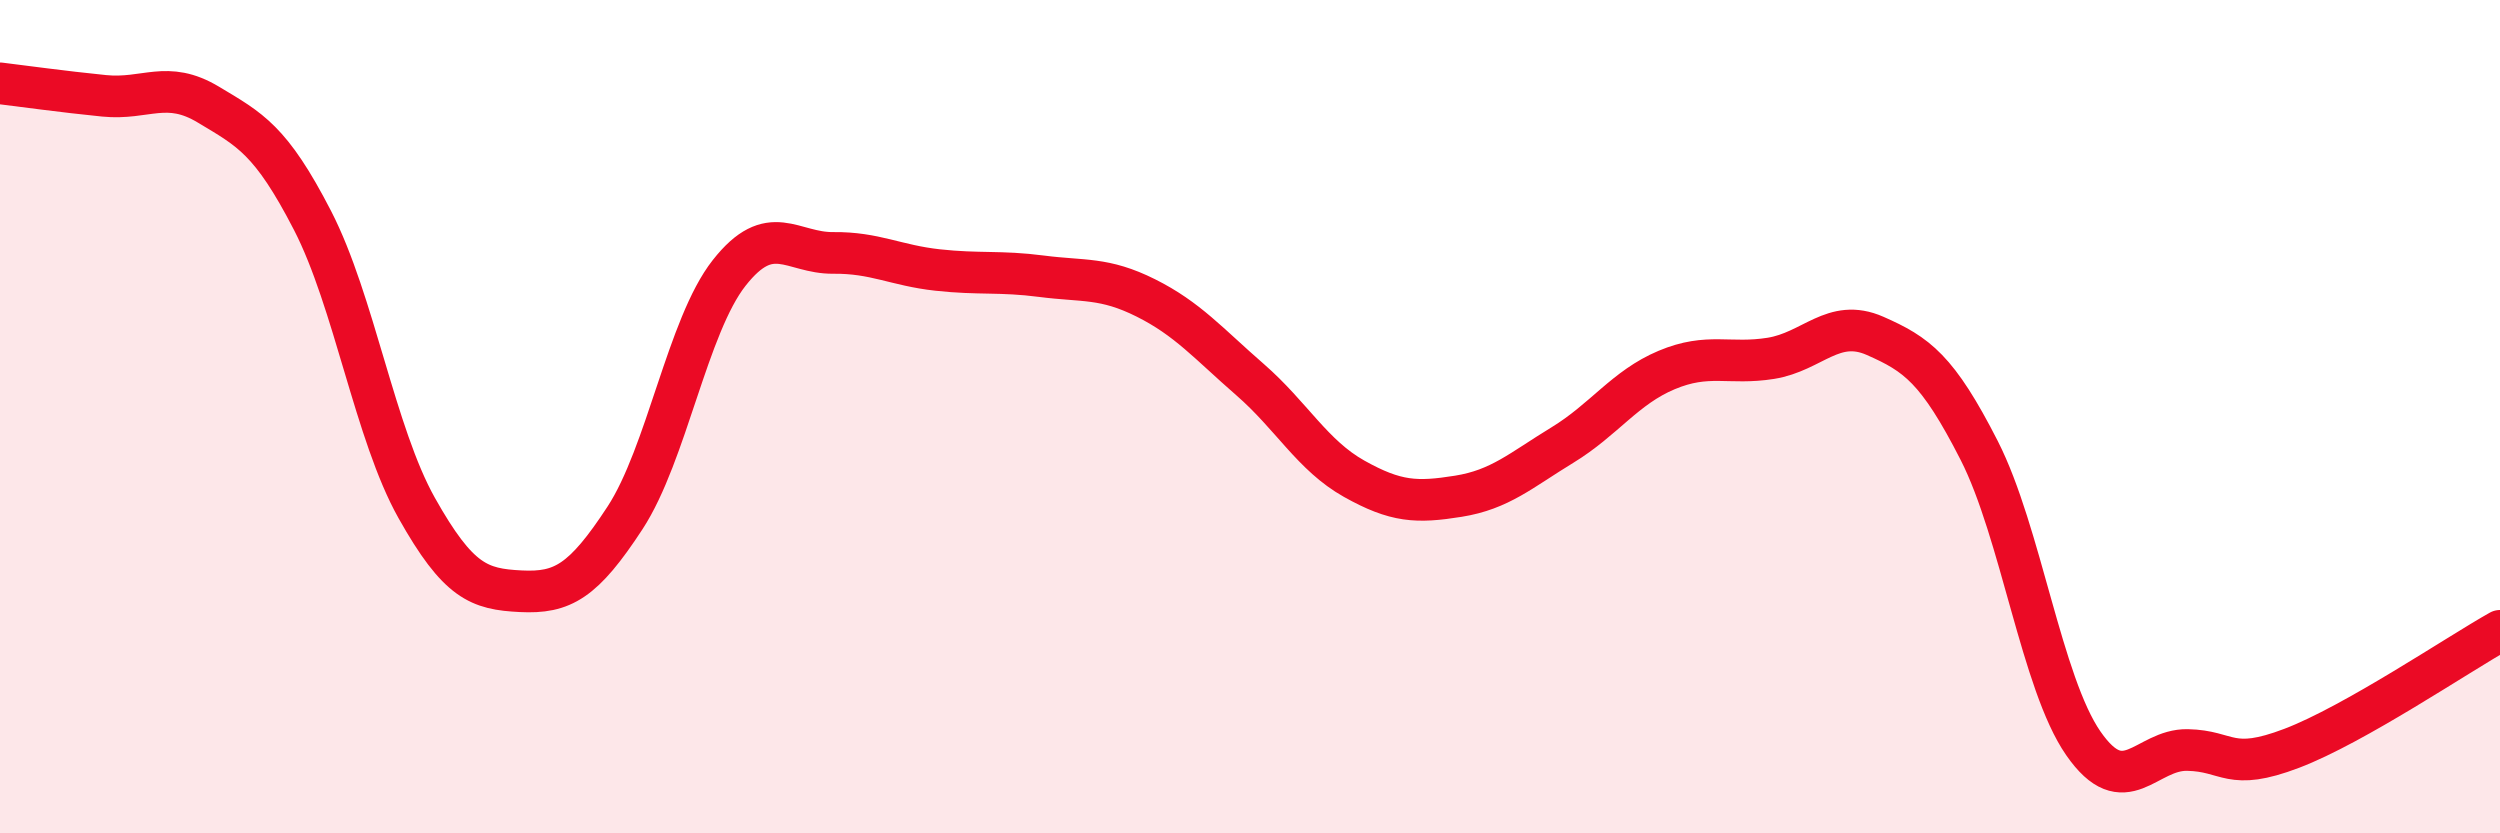 
    <svg width="60" height="20" viewBox="0 0 60 20" xmlns="http://www.w3.org/2000/svg">
      <path
        d="M 0,2 C 0.5,2.06 1.5,2.2 2.5,2.3 C 3.5,2.4 4,1.91 5,2.51 C 6,3.11 6.5,3.35 7.5,5.29 C 8.5,7.23 9,10.41 10,12.19 C 11,13.97 11.5,14.14 12.5,14.19 C 13.5,14.24 14,13.96 15,12.43 C 16,10.9 16.5,7.82 17.5,6.55 C 18.5,5.28 19,6.08 20,6.07 C 21,6.06 21.5,6.37 22.5,6.48 C 23.5,6.59 24,6.5 25,6.63 C 26,6.76 26.5,6.65 27.5,7.15 C 28.5,7.65 29,8.24 30,9.11 C 31,9.98 31.5,10.93 32.5,11.49 C 33.5,12.05 34,12.07 35,11.91 C 36,11.75 36.5,11.29 37.5,10.68 C 38.5,10.07 39,9.3 40,8.88 C 41,8.46 41.5,8.76 42.5,8.6 C 43.5,8.44 44,7.62 45,8.06 C 46,8.5 46.5,8.85 47.5,10.81 C 48.5,12.77 49,16.4 50,17.84 C 51,19.28 51.5,17.98 52.5,18 C 53.5,18.02 53.5,18.53 55,17.96 C 56.5,17.39 59,15.7 60,15.14L60 20L0 20Z"
        fill="#EB0A25"
        opacity="0.1"
        stroke-linecap="round"
        stroke-linejoin="round"
      />
      <path
        d="M 0,2 C 0.5,2.06 1.5,2.2 2.5,2.3 C 3.5,2.4 4,1.91 5,2.51 C 6,3.11 6.5,3.35 7.5,5.29 C 8.5,7.23 9,10.41 10,12.19 C 11,13.97 11.5,14.14 12.5,14.19 C 13.5,14.24 14,13.96 15,12.43 C 16,10.9 16.5,7.82 17.5,6.55 C 18.5,5.28 19,6.08 20,6.07 C 21,6.06 21.5,6.37 22.5,6.48 C 23.5,6.59 24,6.5 25,6.63 C 26,6.76 26.5,6.65 27.5,7.15 C 28.5,7.65 29,8.24 30,9.11 C 31,9.98 31.5,10.93 32.5,11.49 C 33.5,12.05 34,12.07 35,11.91 C 36,11.75 36.5,11.29 37.5,10.68 C 38.5,10.07 39,9.3 40,8.88 C 41,8.46 41.5,8.76 42.5,8.6 C 43.5,8.44 44,7.62 45,8.06 C 46,8.5 46.5,8.85 47.5,10.81 C 48.5,12.77 49,16.4 50,17.84 C 51,19.28 51.5,17.98 52.5,18 C 53.5,18.02 53.5,18.53 55,17.96 C 56.5,17.39 59,15.7 60,15.14"
        stroke="#EB0A25"
        stroke-width="1"
        fill="none"
        stroke-linecap="round"
        stroke-linejoin="round"
      />
    </svg>
  